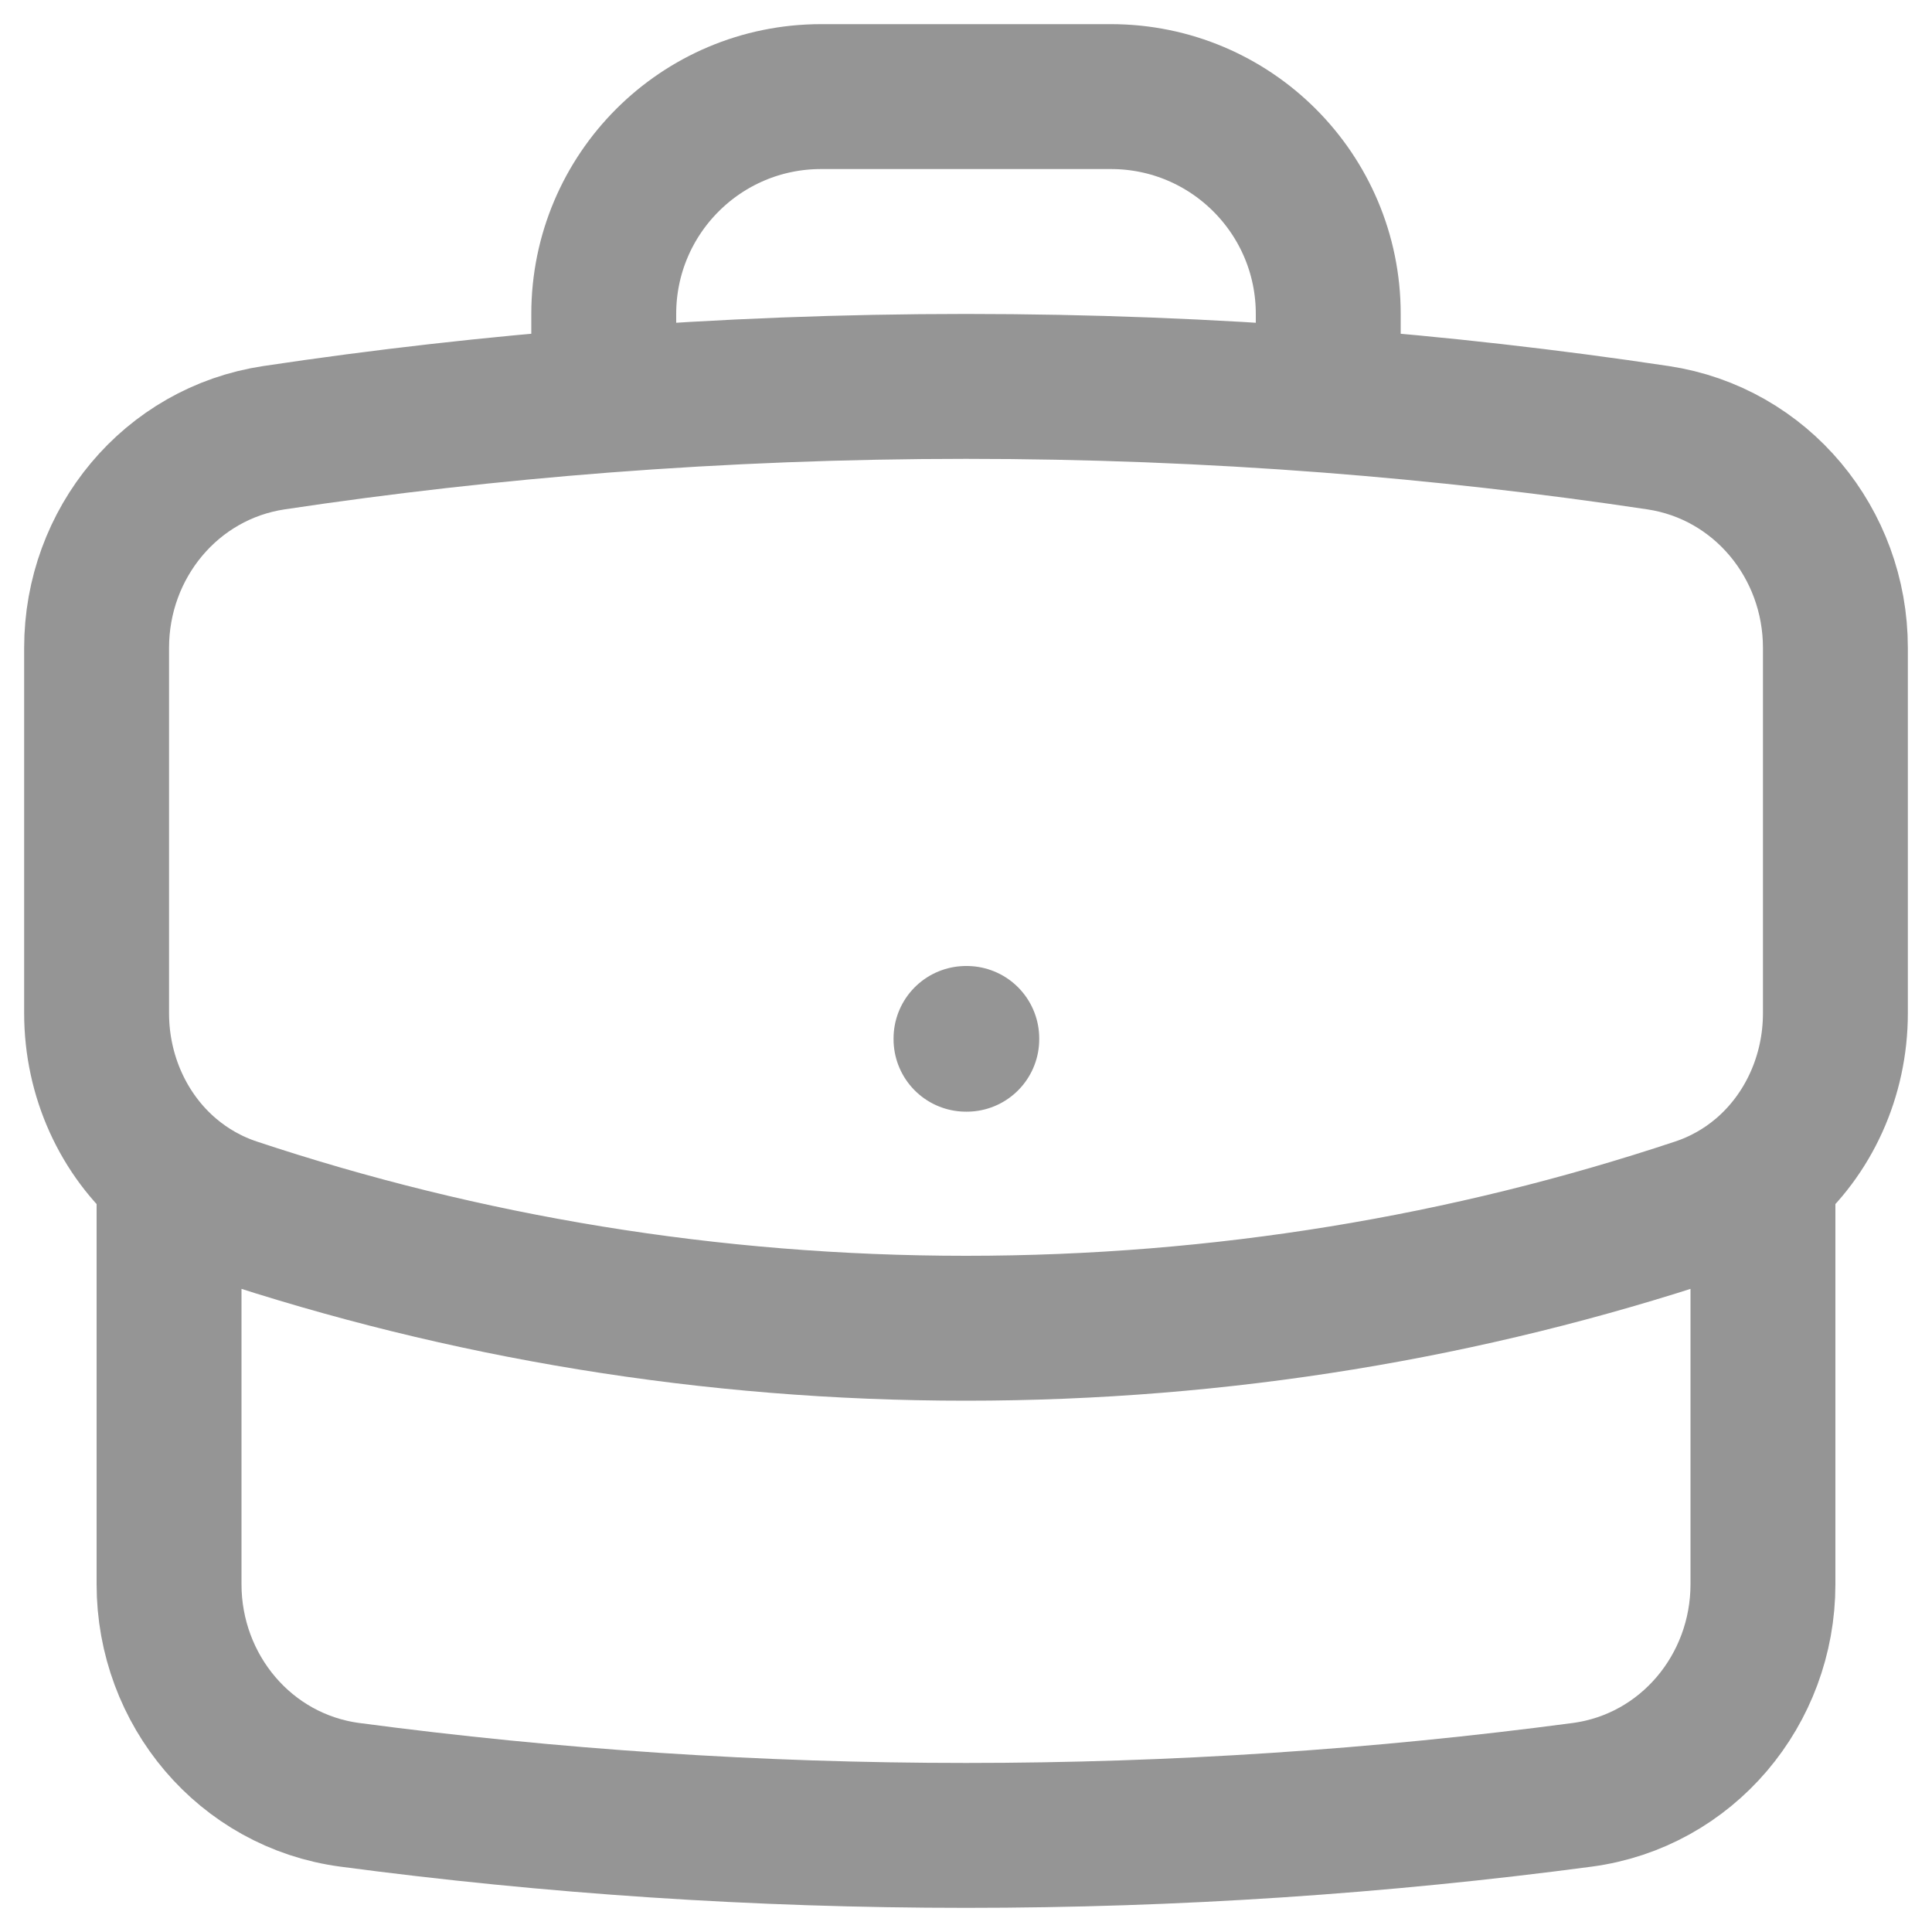 <svg width="20" height="20" viewBox="0 0 20 20" fill="none" xmlns="http://www.w3.org/2000/svg">
<path d="M18.25 12.15V16.4C18.25 17.494 17.463 18.436 16.378 18.58C14.291 18.857 12.162 19 10 19C7.838 19 5.709 18.857 3.622 18.58C2.537 18.436 1.75 17.494 1.75 16.4V12.15M18.25 12.15C18.722 11.748 19 11.139 19 10.489V6.706C19 5.625 18.232 4.691 17.163 4.531C16.038 4.362 14.899 4.233 13.75 4.144M18.25 12.15C18.056 12.315 17.83 12.445 17.577 12.529C15.195 13.321 12.648 13.75 10 13.75C7.352 13.75 4.805 13.321 2.423 12.529C2.17 12.445 1.944 12.315 1.75 12.15M1.75 12.15C1.278 11.748 1 11.139 1 10.489V6.706C1 5.625 1.768 4.691 2.837 4.531C3.962 4.362 5.1 4.233 6.25 4.144M13.75 4.144V3.25C13.75 2.007 12.743 1 11.5 1H8.5C7.257 1 6.25 2.007 6.25 3.25V4.144M13.75 4.144C12.513 4.049 11.262 4 10 4C8.738 4 7.487 4.049 6.25 4.144M10 10.75H10.008V10.758H10V10.75Z" stroke="#959595" stroke-width="1.5" stroke-linecap="round" stroke-linejoin="round"/>
</svg>
